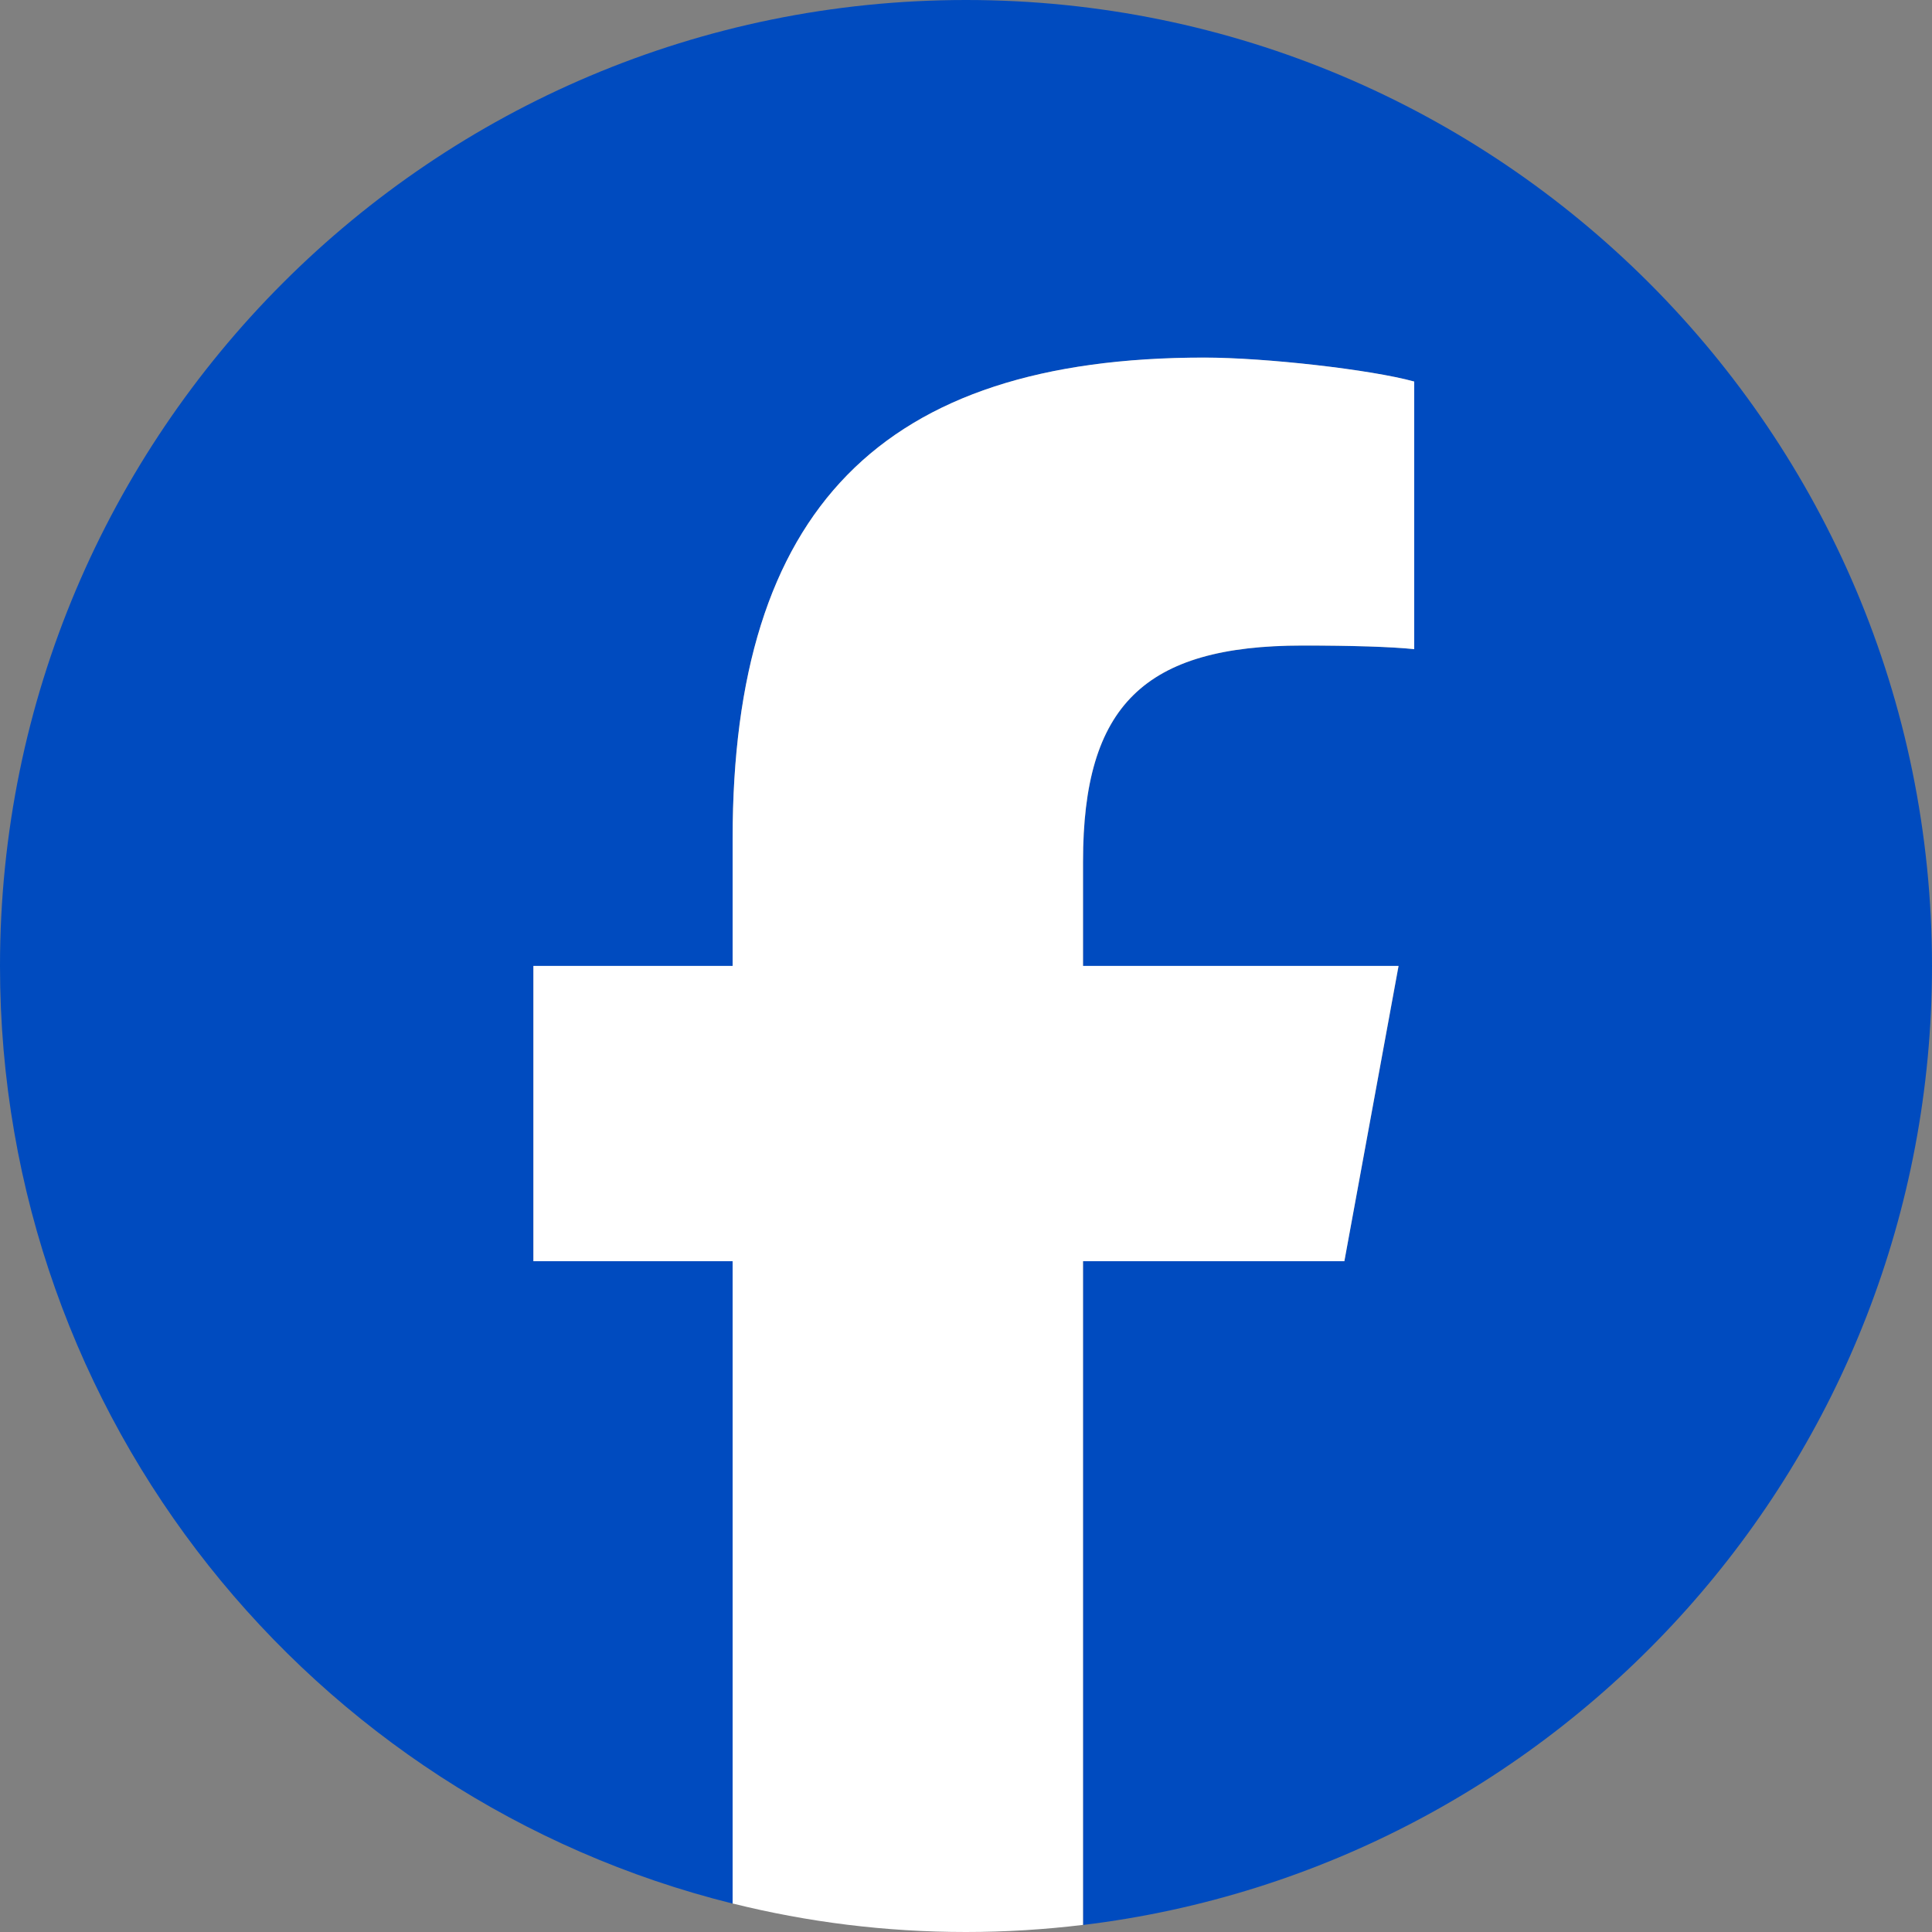 <svg width="25" height="25" viewBox="0 0 25 25" fill="none" xmlns="http://www.w3.org/2000/svg">
<rect x="0" y="0" width="25" height="25" fill="#808080" stroke="none"/>
<g clip-path="url(#clip0_3114_463)">
<path d="M25 12.5C25 5.596 19.404 0 12.5 0C5.596 0 0 5.596 0 12.5C0 18.362 4.036 23.281 9.48 24.632V16.32H6.903V12.5H9.48V10.854C9.48 6.599 11.406 4.628 15.583 4.628C16.375 4.628 17.741 4.783 18.3 4.938V8.4C18.006 8.37 17.493 8.354 16.857 8.354C14.807 8.354 14.015 9.13 14.015 11.149V12.5H18.098L17.396 16.32H14.015V24.909C20.204 24.161 25 18.891 25 12.5H25Z" fill="#004BBF"/>
<path d="M17.396 16.32L18.097 12.499H14.014V11.149C14.014 9.13 14.806 8.353 16.856 8.353C17.492 8.353 18.005 8.369 18.3 8.4V4.937C17.741 4.782 16.374 4.627 15.582 4.627C11.405 4.627 9.48 6.599 9.48 10.854V12.499H6.902V16.32H9.48V24.631C10.447 24.872 11.458 25 12.499 25C13.012 25 13.517 24.968 14.014 24.908V16.32H17.395H17.396Z" fill="white"/>
</g>
<defs>
<clipPath id="clip0_3114_463">
<rect width="25" height="25" fill="white"/>
</clipPath>
</defs>
</svg>
